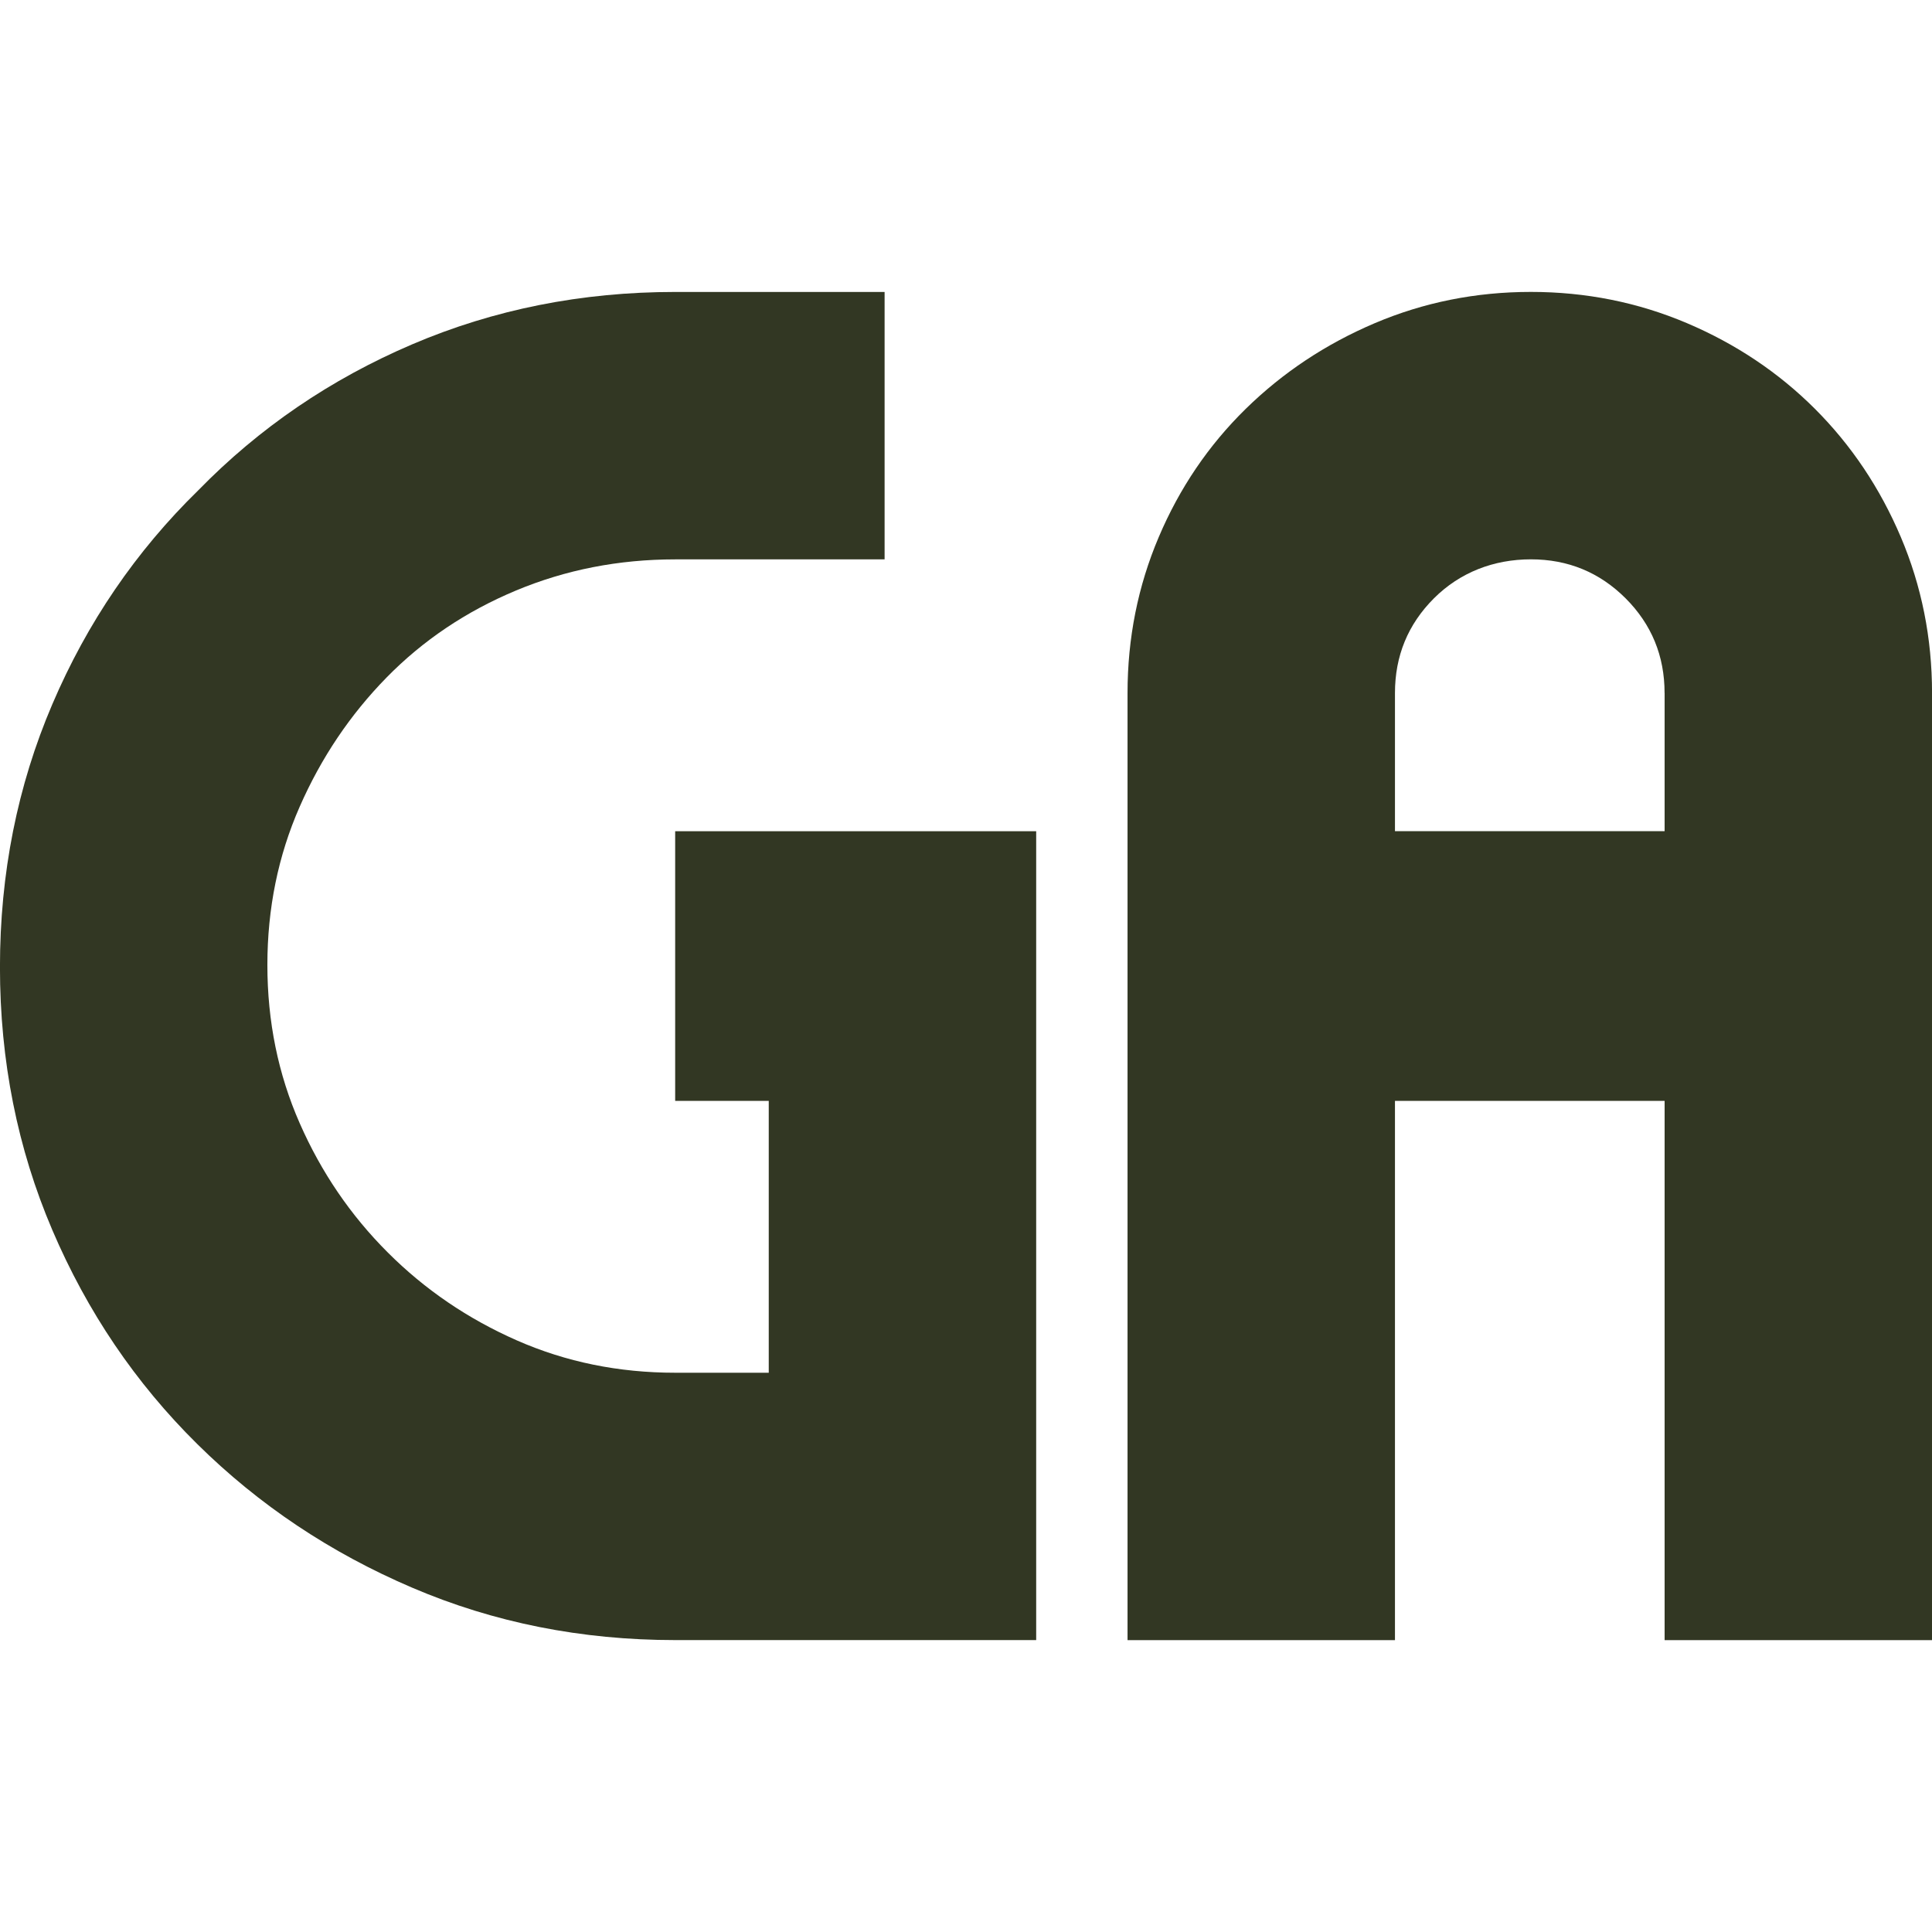 <svg xmlns="http://www.w3.org/2000/svg" id="Camada_1" viewBox="0 0 512 512"><defs><style>      .st0 {        fill: #323723;      }    </style></defs><path class="st0" d="M274.6,220.27v214.37h-95.67c-24.8,0-48.04-4.62-69.68-13.88-21.66-9.25-40.66-21.94-56.99-38.09-16.34-16.14-29.14-35.04-38.39-56.69-9.25-21.65-13.88-44.88-13.88-69.68s4.62-48.03,13.88-69.68c9.25-21.65,22.15-40.54,38.68-56.69,16.14-16.53,35.04-29.43,56.69-38.68,21.65-9.25,44.88-13.88,69.68-13.88h55.51v70.87h-55.51c-14.97,0-29.04,2.76-42.22,8.27-13.19,5.52-24.61,13.19-34.25,23.03-9.65,9.85-17.33,21.26-23.03,34.25-5.71,12.99-8.56,26.97-8.56,41.93s2.85,28.94,8.56,41.93c5.7,12.99,13.48,24.41,23.33,34.25,9.84,9.85,21.26,17.62,34.25,23.33,12.99,5.71,26.96,8.56,41.93,8.56h24.8v-72.05h-24.8v-71.46h95.67Z"></path><path class="st0" d="M405.7,77.36c14.56,0,28.35,2.76,41.34,8.27,12.99,5.52,24.3,13.09,33.96,22.74,9.64,9.65,17.22,20.96,22.74,33.96,5.51,12.99,8.27,26.78,8.27,41.34v250.98h-70.87v-142.91h-71.46v142.91h-70.87v-250.98c0-14.56,2.75-28.35,8.27-41.34,5.51-12.99,13.19-24.31,23.03-33.96,9.84-9.64,21.26-17.22,34.25-22.74,12.99-5.51,26.77-8.27,41.34-8.27ZM441.13,183.66c0-9.84-3.45-18.21-10.33-25.1-6.89-6.88-15.26-10.33-25.1-10.33s-18.8,3.45-25.69,10.33c-6.89,6.89-10.33,15.26-10.33,25.1v36.61h71.46v-36.61Z"></path></svg>